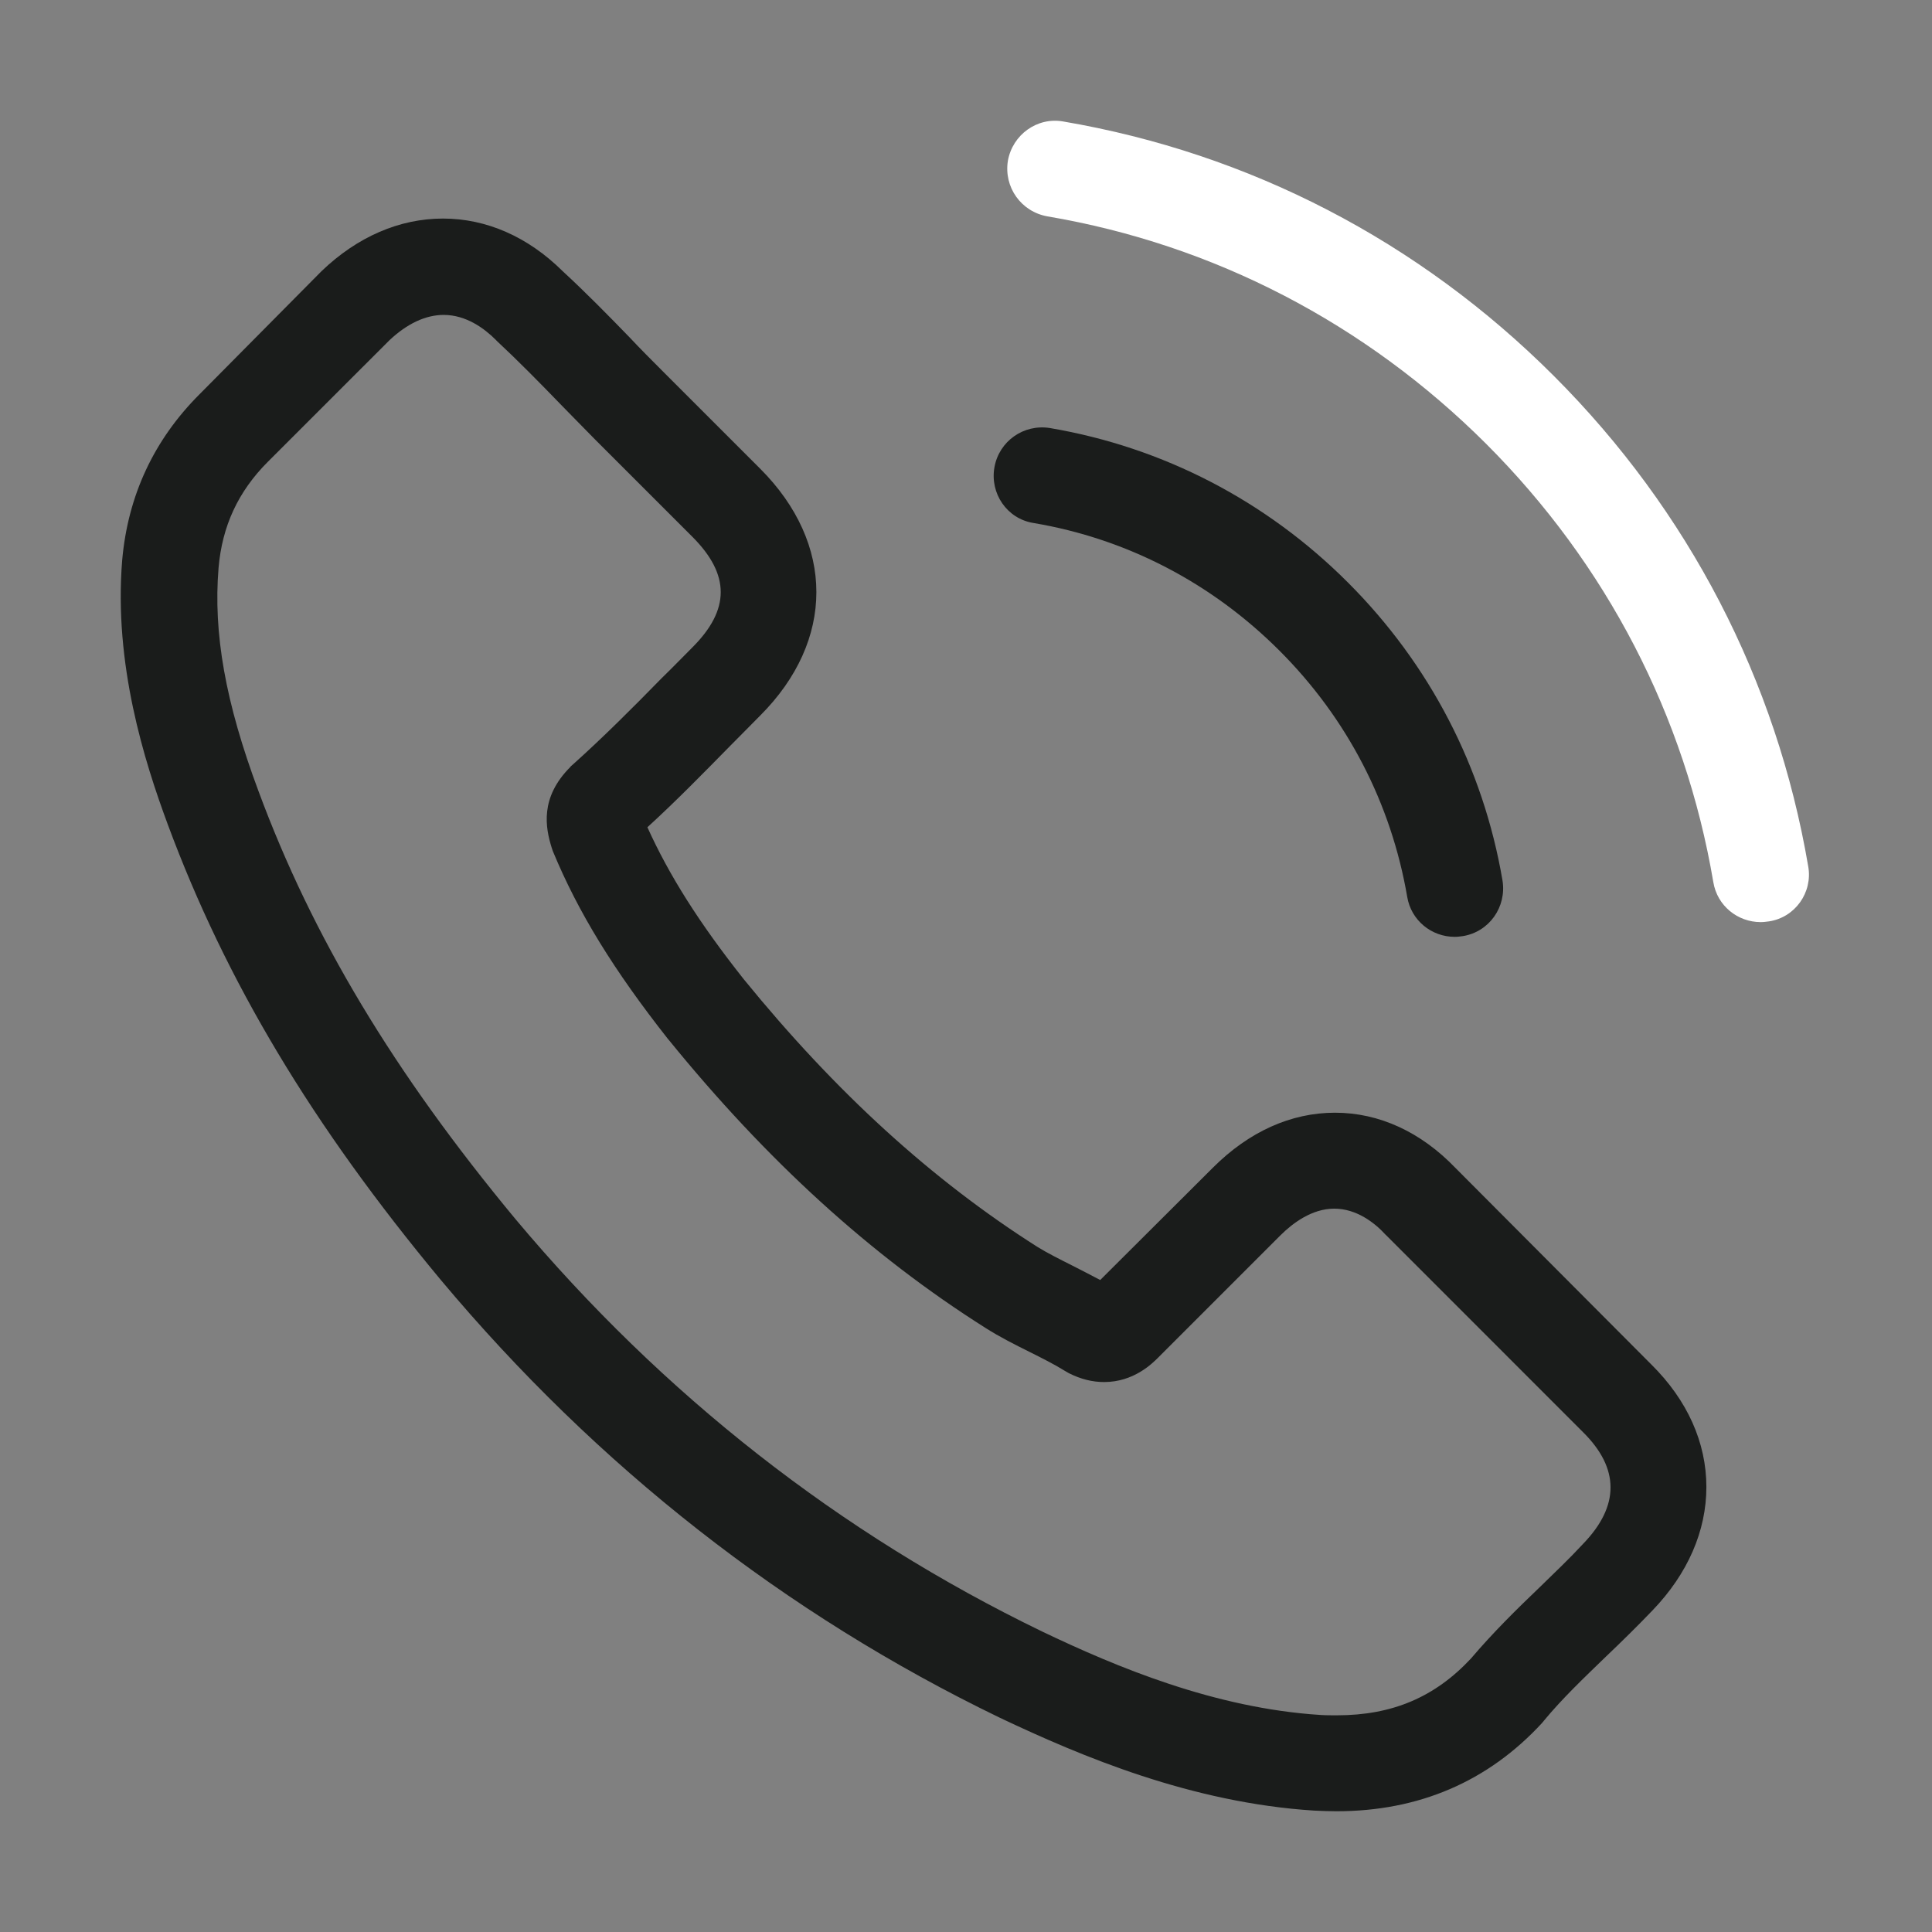 <svg width="32" height="32" viewBox="0 0 32 32" fill="none" xmlns="http://www.w3.org/2000/svg">
<rect x="0" y="0" width="32" height="32" fill="#808080" stroke="none"/>
<path d="M24.108 19.346C23.535 18.749 22.844 18.43 22.111 18.43C21.384 18.43 20.687 18.743 20.09 19.34L18.223 21.201C18.069 21.118 17.915 21.042 17.767 20.965C17.555 20.858 17.354 20.758 17.182 20.652C15.433 19.541 13.844 18.093 12.319 16.219C11.58 15.286 11.084 14.5 10.723 13.702C11.208 13.259 11.657 12.798 12.094 12.354C12.26 12.189 12.425 12.018 12.591 11.852C13.832 10.611 13.832 9.004 12.591 7.763L10.977 6.149C10.794 5.966 10.605 5.777 10.428 5.588C10.073 5.222 9.701 4.843 9.317 4.489C8.744 3.922 8.058 3.62 7.337 3.62C6.616 3.62 5.919 3.922 5.328 4.489C5.322 4.495 5.322 4.495 5.316 4.501L3.307 6.528C2.55 7.284 2.119 8.206 2.024 9.276C1.882 11.001 2.391 12.609 2.781 13.661C3.738 16.243 5.168 18.636 7.302 21.201C9.89 24.292 13.004 26.733 16.562 28.452C17.921 29.096 19.735 29.859 21.762 29.989C21.887 29.995 22.017 30 22.135 30C23.5 30 24.646 29.51 25.544 28.535C25.55 28.523 25.562 28.517 25.568 28.505C25.875 28.133 26.23 27.796 26.602 27.436C26.856 27.194 27.116 26.939 27.371 26.673C27.956 26.065 28.263 25.356 28.263 24.629C28.263 23.896 27.95 23.193 27.353 22.602L24.108 19.346ZM26.224 25.568C26.218 25.574 26.218 25.568 26.224 25.568C25.994 25.817 25.757 26.041 25.503 26.289C25.119 26.656 24.729 27.04 24.363 27.471C23.766 28.11 23.062 28.411 22.141 28.411C22.052 28.411 21.957 28.411 21.869 28.405C20.114 28.293 18.483 27.607 17.259 27.022C13.914 25.403 10.977 23.104 8.537 20.191C6.522 17.762 5.174 15.516 4.282 13.105C3.732 11.633 3.531 10.487 3.62 9.406C3.679 8.714 3.945 8.141 4.435 7.65L6.451 5.635C6.74 5.363 7.047 5.216 7.349 5.216C7.721 5.216 8.023 5.44 8.212 5.629C8.218 5.635 8.223 5.641 8.229 5.647C8.59 5.984 8.933 6.333 9.293 6.705C9.476 6.894 9.665 7.083 9.855 7.278L11.468 8.891C12.094 9.518 12.094 10.097 11.468 10.723C11.296 10.895 11.131 11.066 10.96 11.232C10.463 11.74 9.99 12.213 9.476 12.674C9.464 12.685 9.453 12.691 9.447 12.703C8.939 13.211 9.033 13.708 9.139 14.045C9.145 14.062 9.151 14.08 9.157 14.098C9.577 15.114 10.168 16.072 11.066 17.212L11.072 17.218C12.703 19.227 14.423 20.793 16.32 21.993C16.562 22.147 16.81 22.271 17.047 22.389C17.259 22.495 17.46 22.596 17.631 22.702C17.655 22.714 17.679 22.732 17.703 22.744C17.903 22.844 18.093 22.891 18.288 22.891C18.778 22.891 19.085 22.584 19.186 22.483L21.207 20.462C21.408 20.262 21.727 20.019 22.099 20.019C22.466 20.019 22.767 20.25 22.95 20.451C22.956 20.456 22.956 20.456 22.962 20.462L26.218 23.719C26.827 24.321 26.827 24.942 26.224 25.568Z" fill="#1A1C1B"/>
<path d="M17.115 8.662C18.663 8.922 20.07 9.655 21.192 10.777C22.315 11.9 23.042 13.307 23.308 14.855C23.373 15.245 23.71 15.517 24.094 15.517C24.141 15.517 24.183 15.511 24.23 15.505C24.667 15.434 24.957 15.021 24.886 14.583C24.567 12.71 23.68 11.002 22.327 9.649C20.974 8.295 19.266 7.409 17.392 7.09C16.955 7.019 16.547 7.308 16.471 7.74C16.394 8.171 16.677 8.591 17.115 8.662Z" fill="#1A1C1B"/>
<path d="M29.95 14.351C29.424 11.267 27.97 8.46 25.736 6.226C23.502 3.992 20.695 2.538 17.61 2.012C17.179 1.935 16.771 2.231 16.694 2.662C16.623 3.1 16.913 3.507 17.35 3.584C20.104 4.051 22.616 5.357 24.613 7.349C26.611 9.346 27.911 11.857 28.378 14.611C28.442 15.001 28.779 15.273 29.163 15.273C29.211 15.273 29.252 15.267 29.299 15.261C29.731 15.197 30.026 14.783 29.95 14.351Z" fill="white"/>
</svg>
